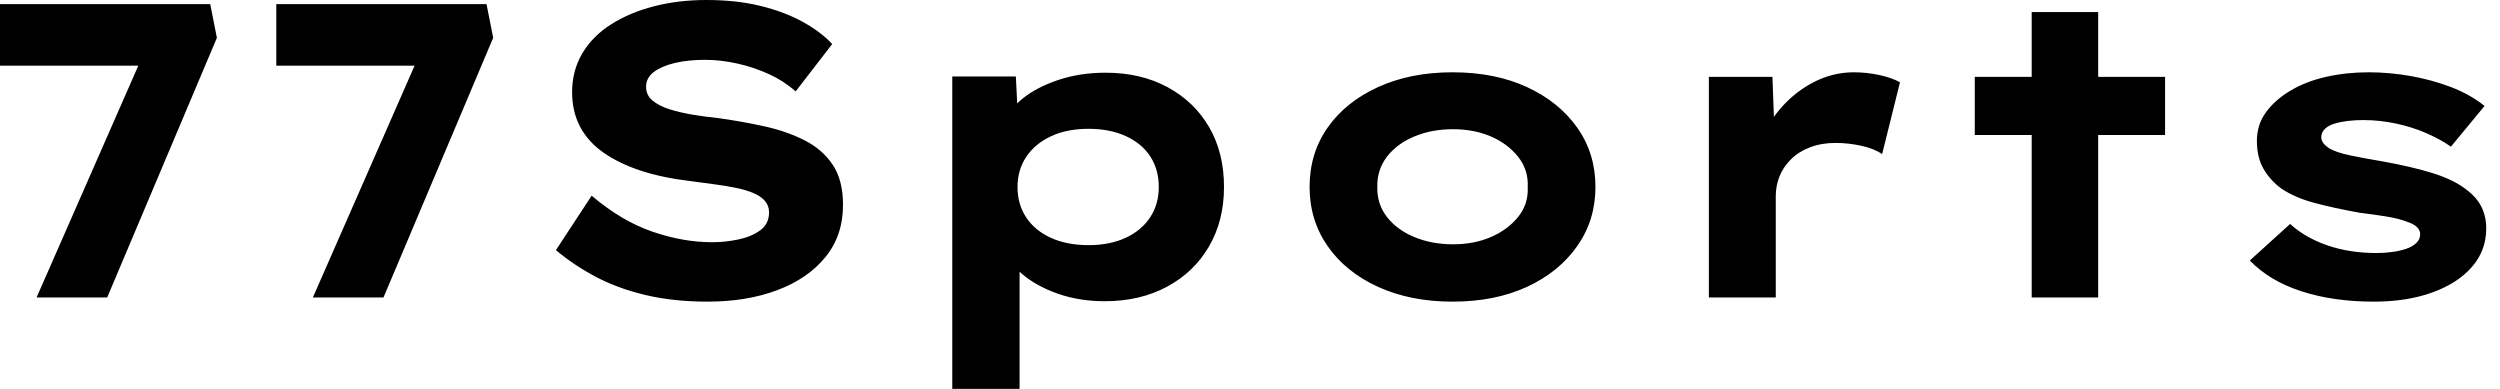 <svg baseProfile="full" height="28" version="1.1" viewBox="0 0 180 28" width="180" xmlns="http://www.w3.org/2000/svg" xmlns:ev="http://www.w3.org/2001/xml-events" xmlns:xlink="http://www.w3.org/1999/xlink"><defs /><g><path d="M4.667 21.419 13.043 2.333 14.479 4.726H2.034V0.299H17.171L17.65 2.722L9.752 21.419Z M24.56 21.419 32.936 2.333 34.372 4.726H21.927V0.299H37.064L37.543 2.722L29.645 21.419Z M52.979 21.718Q50.556 21.718 48.566 21.254Q46.577 20.791 44.976 19.953Q43.376 19.115 42.06 18.009L44.632 14.09Q46.786 15.915 49.0 16.677Q51.214 17.44 53.308 17.44Q54.235 17.44 55.177 17.246Q56.12 17.051 56.763 16.588Q57.406 16.124 57.406 15.286Q57.406 14.808 57.107 14.464Q56.808 14.12 56.269 13.895Q55.731 13.671 54.998 13.521Q54.265 13.372 53.457 13.267Q52.65 13.162 51.782 13.043Q49.748 12.803 48.192 12.295Q46.637 11.786 45.515 11.009Q44.393 10.231 43.81 9.139Q43.226 8.047 43.226 6.641Q43.226 5.085 43.959 3.844Q44.692 2.603 46.038 1.75Q47.385 0.897 49.135 0.449Q50.885 0.0 52.889 0.0Q55.043 0.0 56.763 0.419Q58.483 0.838 59.799 1.556Q61.115 2.274 61.953 3.171L59.321 6.581Q58.483 5.833 57.406 5.34Q56.329 4.846 55.132 4.577Q53.936 4.308 52.799 4.308Q51.573 4.308 50.63 4.532Q49.688 4.756 49.12 5.175Q48.551 5.594 48.551 6.252Q48.551 6.85 49.015 7.239Q49.479 7.628 50.241 7.868Q51.004 8.107 51.902 8.256Q52.799 8.406 53.697 8.496Q55.432 8.735 57.062 9.094Q58.692 9.453 59.979 10.111Q61.265 10.769 61.998 11.876Q62.731 12.983 62.731 14.748Q62.731 16.962 61.459 18.517Q60.188 20.073 57.989 20.895Q55.791 21.718 52.979 21.718Z M70.598 28V5.504H75.175L75.355 9.094L74.457 8.825Q74.667 7.897 75.669 7.09Q76.671 6.282 78.226 5.759Q79.782 5.235 81.637 5.235Q84.179 5.235 86.109 6.282Q88.038 7.329 89.1 9.169Q90.162 11.009 90.162 13.462Q90.162 15.885 89.085 17.739Q88.009 19.594 86.064 20.641Q84.12 21.688 81.577 21.688Q79.722 21.688 78.167 21.135Q76.611 20.581 75.594 19.699Q74.577 18.816 74.338 17.919L75.444 17.5V28ZM80.41 17.65Q81.936 17.65 83.073 17.126Q84.209 16.603 84.838 15.66Q85.466 14.718 85.466 13.462Q85.466 12.205 84.853 11.263Q84.239 10.321 83.088 9.797Q81.936 9.274 80.41 9.274Q78.855 9.274 77.703 9.812Q76.551 10.35 75.923 11.293Q75.295 12.235 75.295 13.462Q75.295 14.718 75.923 15.66Q76.551 16.603 77.703 17.126Q78.855 17.65 80.41 17.65Z M106.615 21.718Q103.594 21.718 101.261 20.656Q98.927 19.594 97.626 17.724Q96.325 15.855 96.325 13.462Q96.325 11.038 97.626 9.184Q98.927 7.329 101.261 6.267Q103.594 5.205 106.615 5.205Q109.667 5.205 111.97 6.267Q114.274 7.329 115.59 9.184Q116.906 11.038 116.906 13.462Q116.906 15.855 115.59 17.724Q114.274 19.594 111.97 20.656Q109.667 21.718 106.615 21.718ZM106.645 17.59Q108.171 17.59 109.382 17.066Q110.594 16.543 111.342 15.615Q112.09 14.688 112.03 13.462Q112.09 12.235 111.342 11.293Q110.594 10.35 109.382 9.827Q108.171 9.303 106.645 9.303Q105.12 9.303 103.863 9.827Q102.607 10.35 101.889 11.293Q101.171 12.235 101.201 13.462Q101.171 14.688 101.889 15.615Q102.607 16.543 103.863 17.066Q105.12 17.59 106.645 17.59Z M125.073 21.419V5.534H129.65L129.859 11.278L128.483 11.009Q128.962 9.393 130.009 8.077Q131.056 6.761 132.491 5.983Q133.927 5.205 135.513 5.205Q136.44 5.205 137.338 5.4Q138.235 5.594 138.833 5.923L137.547 11.098Q137.009 10.709 136.066 10.5Q135.124 10.291 134.197 10.291Q133.179 10.291 132.357 10.605Q131.534 10.919 130.981 11.472Q130.427 12.026 130.158 12.699Q129.889 13.372 129.889 14.12V21.419Z M148.316 21.419V0.868H153.103V21.419ZM144.218 9.722V5.534H157.919V9.722Z M172.936 21.718Q170.034 21.718 167.731 20.97Q165.427 20.222 164.021 18.756L166.923 16.124Q168.0 17.111 169.6 17.665Q171.201 18.218 173.145 18.218Q173.714 18.218 174.267 18.143Q174.821 18.068 175.269 17.919Q175.718 17.769 176.002 17.5Q176.286 17.231 176.286 16.872Q176.286 16.274 175.359 15.974Q174.761 15.735 173.833 15.585Q172.906 15.436 171.919 15.316Q170.094 14.987 168.688 14.613Q167.282 14.239 166.295 13.581Q165.487 12.983 165.009 12.16Q164.53 11.338 164.53 10.141Q164.53 8.974 165.188 8.077Q165.846 7.179 166.953 6.521Q168.06 5.863 169.511 5.534Q170.962 5.205 172.577 5.205Q174.073 5.205 175.598 5.474Q177.124 5.744 178.5 6.267Q179.876 6.791 180.923 7.628L178.5 10.56Q177.782 10.051 176.765 9.603Q175.748 9.154 174.566 8.9Q173.385 8.645 172.188 8.645Q171.62 8.645 171.096 8.705Q170.573 8.765 170.124 8.9Q169.675 9.034 169.421 9.288Q169.167 9.543 169.167 9.872Q169.167 10.111 169.316 10.306Q169.466 10.5 169.735 10.679Q170.244 10.979 171.246 11.188Q172.248 11.397 173.504 11.607Q175.688 11.996 177.214 12.474Q178.739 12.953 179.637 13.671Q180.355 14.209 180.699 14.897Q181.043 15.585 181.043 16.453Q181.043 18.038 180.011 19.22Q178.979 20.402 177.154 21.06Q175.329 21.718 172.936 21.718Z " fill="rgb(0,0,0)" transform="translate(-2.034, 0)" /></g></svg>